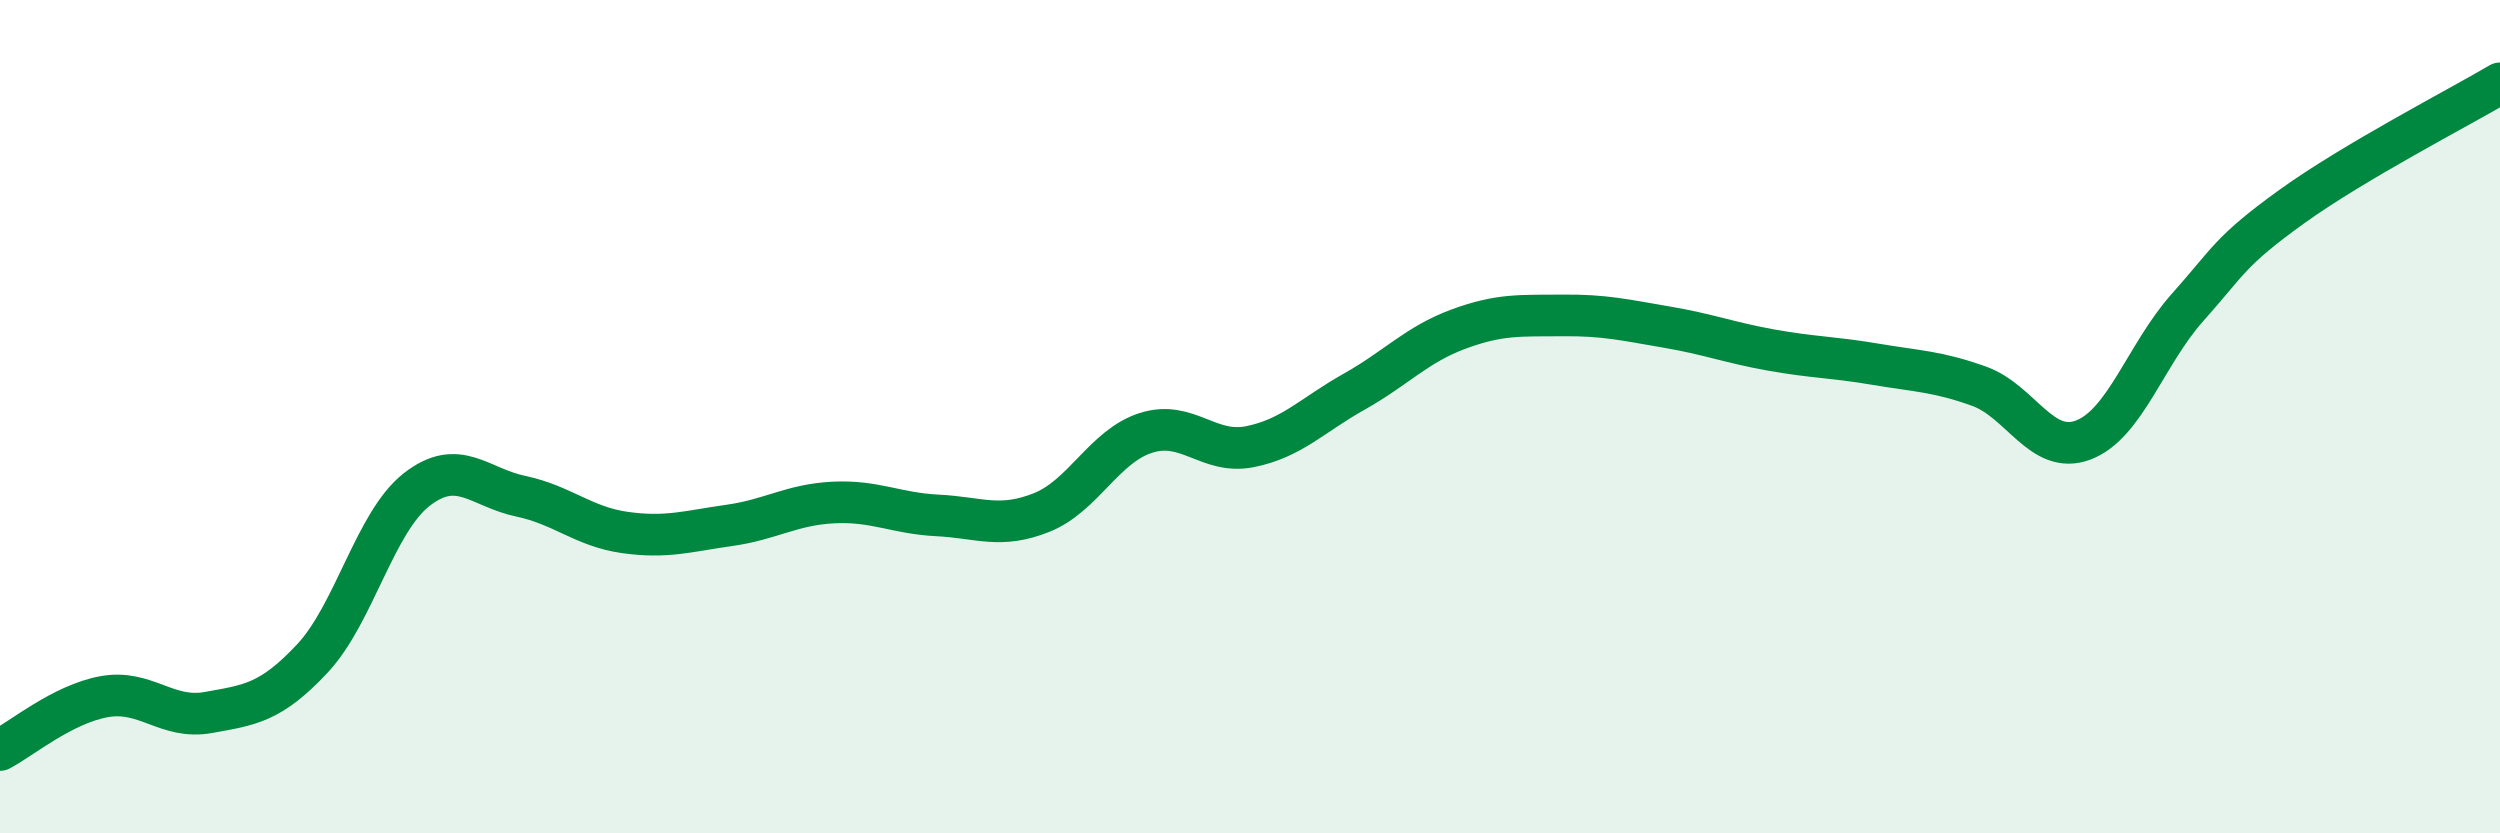 
    <svg width="60" height="20" viewBox="0 0 60 20" xmlns="http://www.w3.org/2000/svg">
      <path
        d="M 0,18 C 0.5,17.74 1.5,16.9 2.5,16.72 C 3.5,16.54 4,17.28 5,17.1 C 6,16.92 6.5,16.87 7.5,15.8 C 8.5,14.73 9,12.53 10,11.75 C 11,10.97 11.5,11.7 12.5,11.91 C 13.5,12.12 14,12.64 15,12.78 C 16,12.92 16.5,12.75 17.5,12.61 C 18.5,12.47 19,12.11 20,12.06 C 21,12.01 21.5,12.32 22.5,12.37 C 23.5,12.42 24,12.7 25,12.3 C 26,11.9 26.5,10.71 27.5,10.39 C 28.5,10.07 29,10.92 30,10.72 C 31,10.52 31.5,9.96 32.5,9.4 C 33.5,8.84 34,8.27 35,7.9 C 36,7.53 36.5,7.58 37.5,7.57 C 38.5,7.56 39,7.68 40,7.85 C 41,8.02 41.5,8.22 42.5,8.4 C 43.5,8.58 44,8.57 45,8.74 C 46,8.91 46.5,8.91 47.5,9.27 C 48.5,9.63 49,10.94 50,10.56 C 51,10.18 51.5,8.5 52.5,7.38 C 53.5,6.26 53.5,6.04 55,4.96 C 56.5,3.88 59,2.59 60,2L60 20L0 20Z"
        fill="#008740"
        opacity="0.1"
        stroke-linecap="round"
        stroke-linejoin="round"
      />
      <path
        d="M 0,18 C 0.5,17.74 1.5,16.9 2.5,16.72 C 3.5,16.54 4,17.28 5,17.1 C 6,16.92 6.5,16.87 7.5,15.8 C 8.5,14.73 9,12.53 10,11.75 C 11,10.97 11.5,11.7 12.5,11.91 C 13.5,12.12 14,12.64 15,12.78 C 16,12.92 16.5,12.75 17.5,12.61 C 18.5,12.47 19,12.11 20,12.06 C 21,12.01 21.5,12.32 22.5,12.37 C 23.5,12.42 24,12.7 25,12.3 C 26,11.9 26.5,10.71 27.5,10.39 C 28.5,10.07 29,10.92 30,10.72 C 31,10.52 31.5,9.96 32.5,9.4 C 33.5,8.84 34,8.27 35,7.9 C 36,7.53 36.5,7.58 37.5,7.57 C 38.5,7.56 39,7.68 40,7.85 C 41,8.02 41.5,8.22 42.5,8.4 C 43.5,8.58 44,8.57 45,8.74 C 46,8.91 46.5,8.91 47.5,9.27 C 48.5,9.63 49,10.94 50,10.56 C 51,10.18 51.5,8.5 52.5,7.38 C 53.5,6.26 53.5,6.04 55,4.96 C 56.5,3.88 59,2.59 60,2"
        stroke="#008740"
        stroke-width="1"
        fill="none"
        stroke-linecap="round"
        stroke-linejoin="round"
      />
    </svg>
  